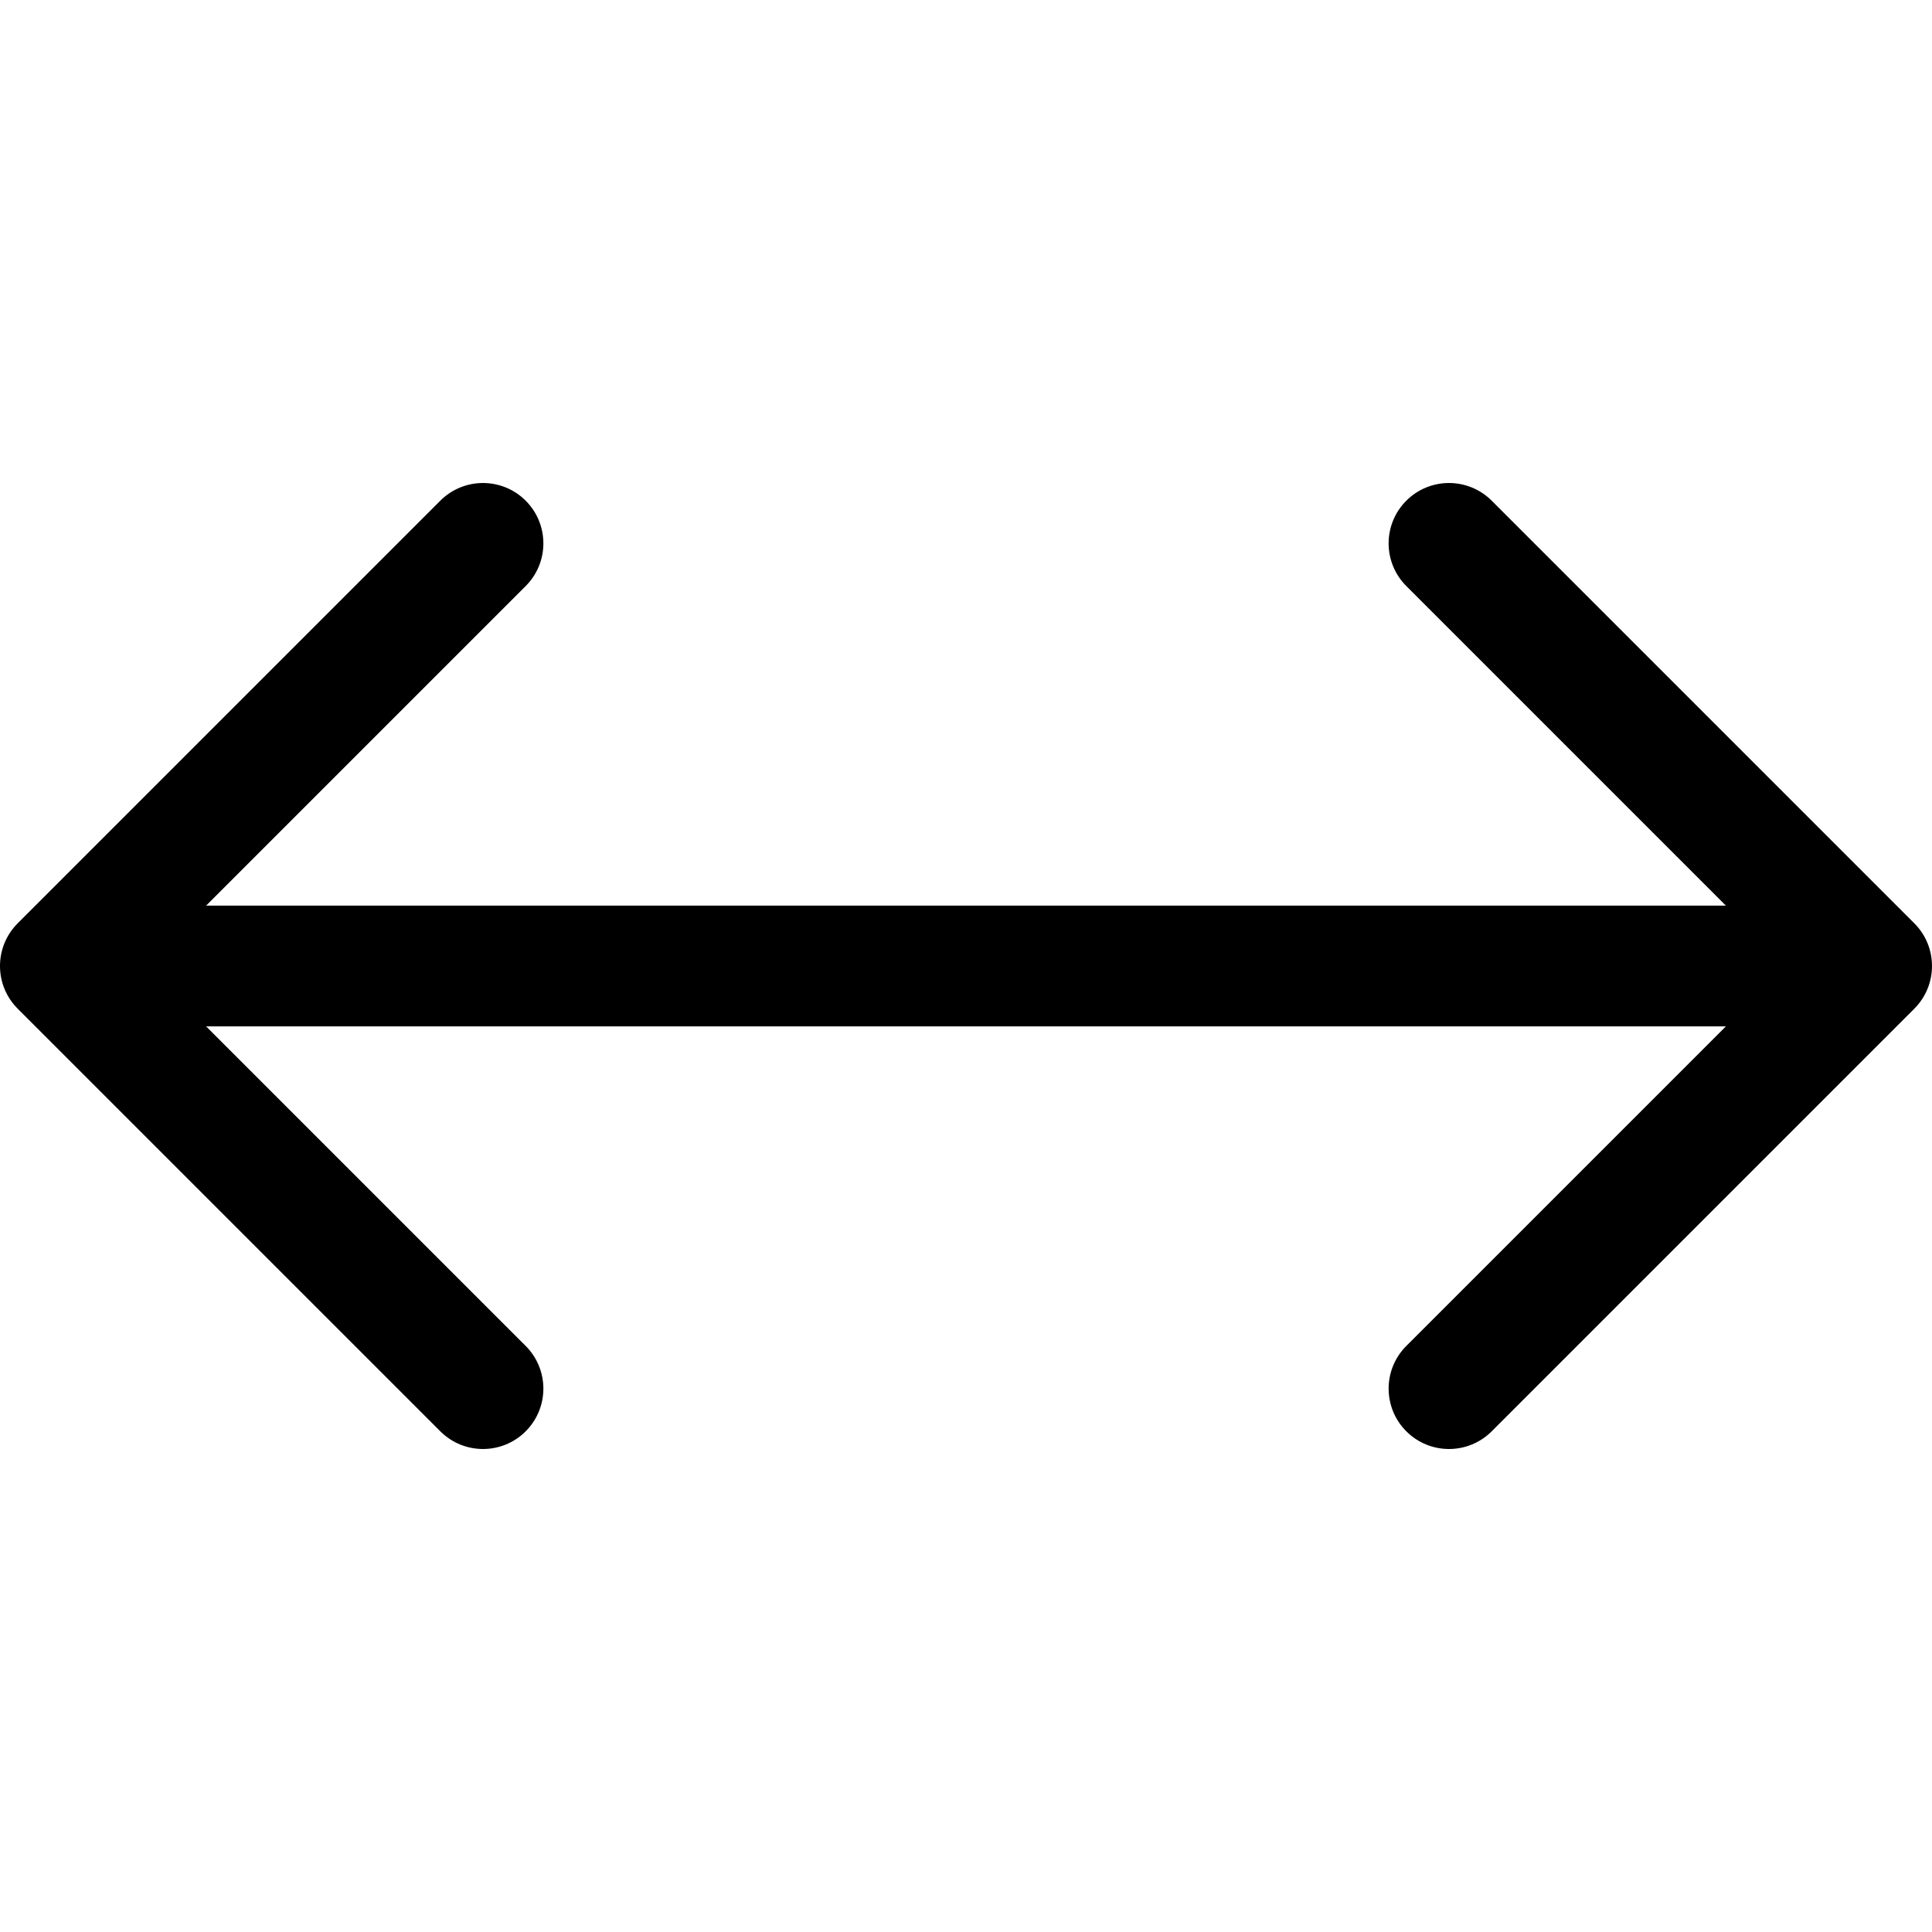 <svg xmlns="http://www.w3.org/2000/svg" viewBox="0 0 512 512"><!-- Font Awesome Pro 6.0.0-alpha2 by @fontawesome - https://fontawesome.com License - https://fontawesome.com/license (Commercial License) --><path d="M507.312 267.312L395.312 379.312C392.188 382.438 388.094 384 384 384S375.812 382.438 372.688 379.312C366.438 373.062 366.438 362.937 372.688 356.688L457.375 272H54.625L139.312 356.688C145.562 362.938 145.562 373.063 139.312 379.312C136.188 382.438 132.094 384 128 384S119.812 382.438 116.688 379.312L4.688 267.312C-1.563 261.062 -1.563 250.937 4.688 244.688L116.688 132.688C122.938 126.438 133.063 126.438 139.312 132.688S145.562 149.063 139.312 155.312L54.625 240H457.375L372.687 155.312C366.437 149.062 366.437 138.937 372.687 132.688S389.062 126.438 395.312 132.688L507.312 244.688C513.562 250.938 513.562 261.062 507.312 267.312Z"/></svg>